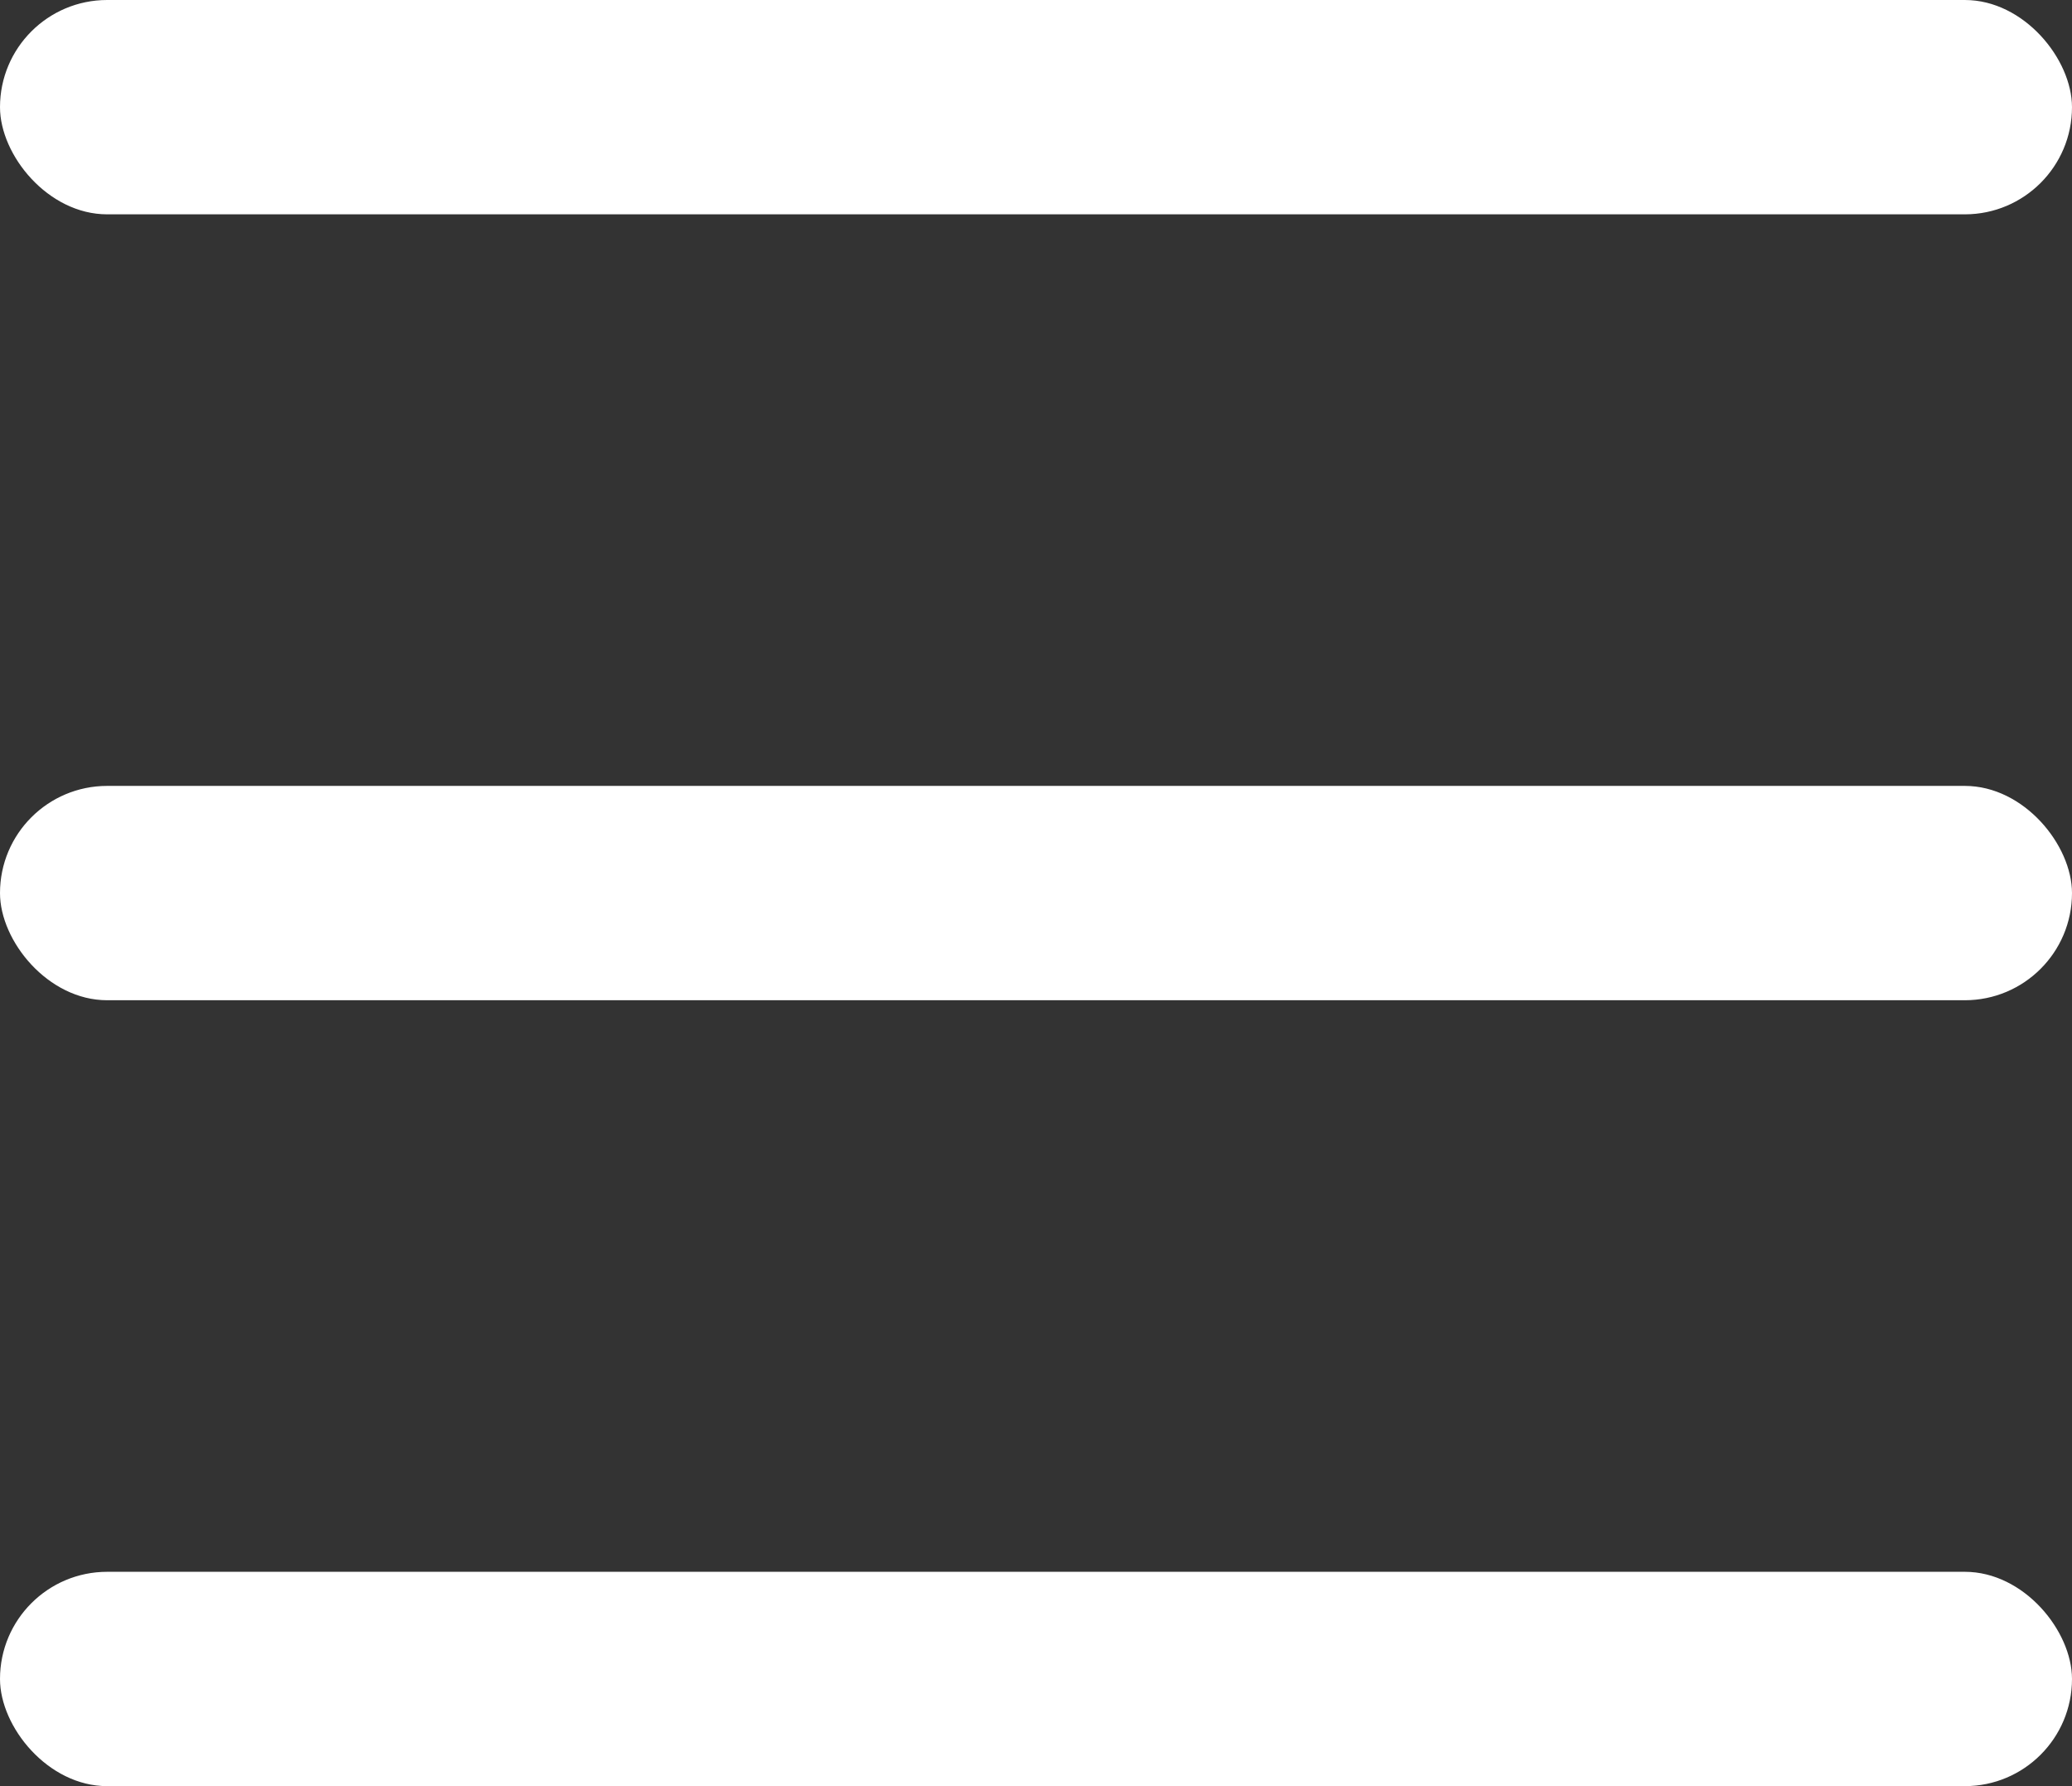 <svg width="29" height="25" viewBox="0 0 29 25" fill="none" xmlns="http://www.w3.org/2000/svg">
<rect x="0" y="0" width="29" height="25" fill="#333333" stroke="none"/>
<rect width="29" height="3" rx="1.5" fill="white"/>
<rect y="11" width="29" height="3" rx="1.5" fill="white"/>
<rect y="22" width="29" height="3" rx="1.5" fill="white"/>
</svg>


